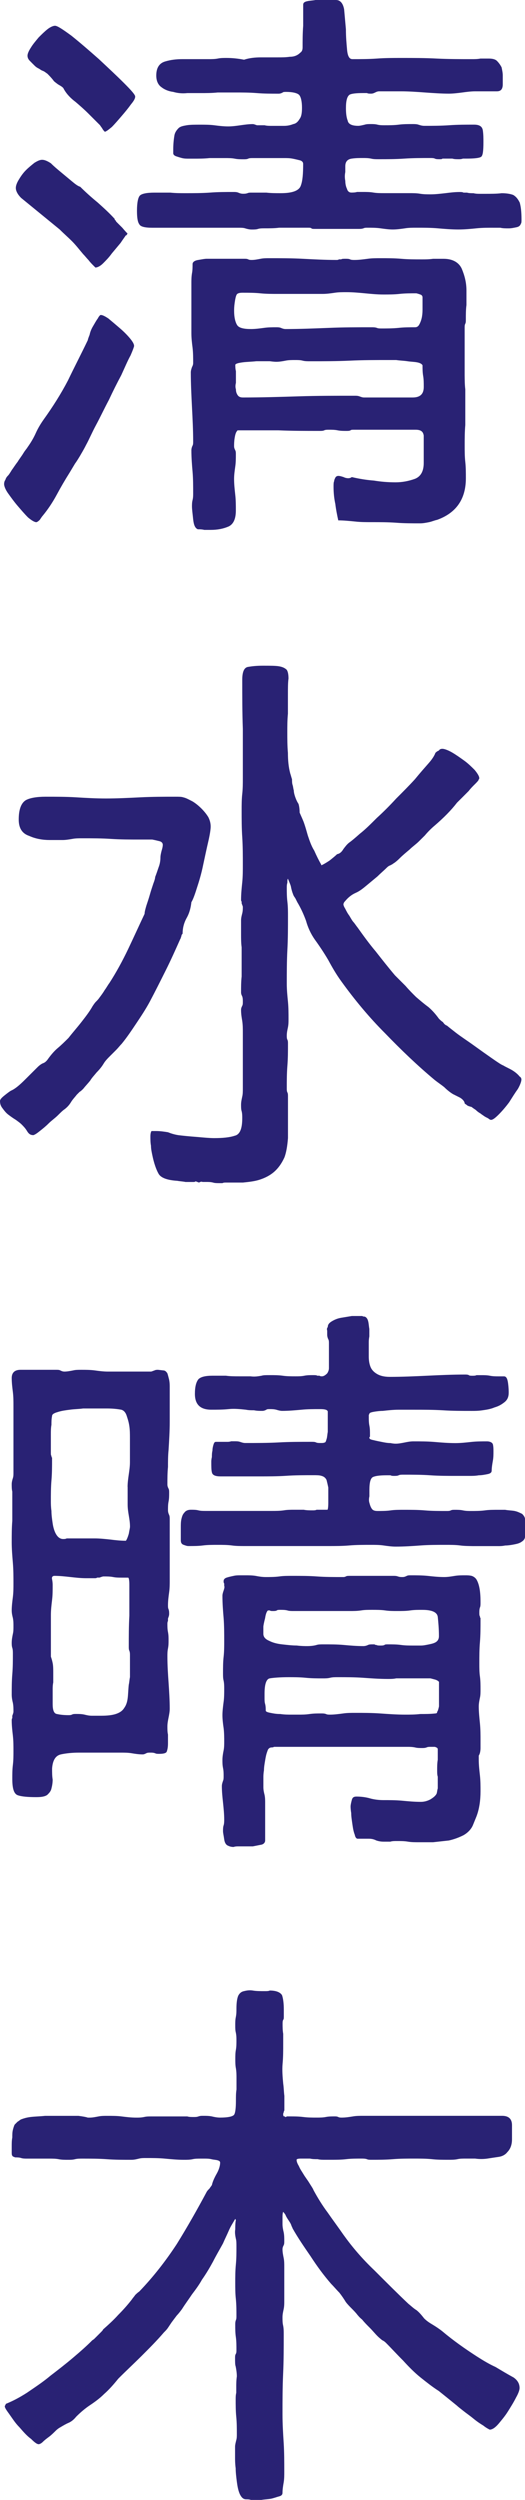 <?xml version="1.0" encoding="utf-8"?>
<!-- Generator: Adobe Illustrator 25.2.1, SVG Export Plug-In . SVG Version: 6.00 Build 0)  -->
<svg version="1.1" id="レイヤー_1" xmlns="http://www.w3.org/2000/svg" xmlns:xlink="http://www.w3.org/1999/xlink" x="0px"
	 y="0px" width="17.164px" height="81.711px" viewBox="0 0 17.164 81.711" style="enable-background:new 0 0 17.164 81.711;"
	 xml:space="preserve">
<style type="text/css">
	.st0{fill:#292274;}
</style>
<g>
	<path class="st0" d="M0.918,16.915c-0.115-0.114-0.229-0.249-0.344-0.383c-0.115-0.134-0.21-0.268-0.306-0.401
		s-0.134-0.249-0.134-0.307s0.019-0.114,0.039-0.134c0.019-0.058,0.038-0.096,0.096-0.153c0.019-0.019,0.057-0.076,0.115-0.172
		c0.057-0.076,0.115-0.172,0.191-0.268c0.057-0.096,0.134-0.191,0.191-0.287c0.058-0.096,0.115-0.153,0.134-0.191
		c0.096-0.134,0.191-0.287,0.268-0.459c0.077-0.173,0.172-0.325,0.268-0.46c0.287-0.401,0.555-0.822,0.785-1.263
		c0.21-0.439,0.44-0.88,0.65-1.32c0-0.019,0.019-0.076,0.058-0.172c0.019-0.096,0.057-0.191,0.115-0.287
		c0.057-0.096,0.096-0.172,0.153-0.249c0.039-0.076,0.077-0.114,0.096-0.114c0.058,0,0.134,0.038,0.249,0.114
		c0.115,0.096,0.229,0.191,0.363,0.307c0.134,0.114,0.249,0.229,0.345,0.344c0.095,0.115,0.134,0.191,0.134,0.249
		c0,0.02-0.039,0.134-0.115,0.307c-0.096,0.172-0.191,0.401-0.306,0.65c-0.134,0.249-0.268,0.517-0.402,0.804
		c-0.153,0.287-0.287,0.574-0.421,0.822c-0.134,0.249-0.23,0.479-0.325,0.65c-0.096,0.191-0.172,0.307-0.191,0.345
		c-0.058,0.096-0.115,0.191-0.172,0.268c-0.058,0.096-0.115,0.191-0.172,0.287C2.124,15.69,1.99,15.92,1.856,16.169
		s-0.287,0.479-0.459,0.688c-0.02,0.02-0.058,0.077-0.096,0.134c-0.058,0.058-0.096,0.077-0.115,0.077
		C1.129,17.068,1.033,17.011,0.918,16.915z M3.942,7.941C3.846,8.056,3.75,8.171,3.655,8.285C3.559,8.419,3.463,8.515,3.368,8.61
		S3.176,8.745,3.119,8.745L3.062,8.688C3.004,8.63,2.947,8.572,2.889,8.496C2.832,8.438,2.774,8.362,2.717,8.305
		c-0.115-0.134-0.23-0.287-0.364-0.421S2.085,7.635,1.952,7.501C1.741,7.329,1.531,7.156,1.32,6.984S0.899,6.64,0.689,6.468
		C0.574,6.353,0.517,6.238,0.517,6.143c0-0.077,0.038-0.173,0.096-0.268c0.057-0.096,0.134-0.211,0.229-0.307
		s0.191-0.172,0.287-0.249c0.096-0.057,0.172-0.096,0.249-0.096c0.077,0,0.172,0.039,0.287,0.115C1.76,5.435,1.875,5.53,1.99,5.626
		c0.115,0.096,0.23,0.191,0.345,0.287s0.21,0.172,0.287,0.191c0.172,0.172,0.363,0.344,0.574,0.517
		C3.387,6.793,3.578,6.965,3.75,7.156c0,0.02,0,0.038,0.019,0.038c0.019,0.02,0.019,0.039,0.038,0.058
		c0.019,0.02,0.096,0.096,0.191,0.191c0.096,0.115,0.153,0.173,0.172,0.191L4.133,7.692H4.114C4.076,7.75,4.018,7.826,3.942,7.941z
		 M3.349,4.21C3.33,4.172,3.291,4.133,3.272,4.095L2.889,3.712C2.755,3.578,2.602,3.444,2.468,3.33
		C2.315,3.215,2.181,3.081,2.085,2.908C2.066,2.852,1.99,2.813,1.894,2.756C1.818,2.698,1.76,2.66,1.741,2.622
		C1.665,2.526,1.607,2.469,1.55,2.411C1.493,2.373,1.454,2.335,1.397,2.315c-0.058-0.02-0.096-0.058-0.134-0.076
		C1.225,2.22,1.187,2.201,1.129,2.144S1.033,2.048,0.976,1.99C0.918,1.933,0.899,1.875,0.899,1.818c0-0.058,0.038-0.153,0.115-0.269
		c0.057-0.096,0.153-0.21,0.249-0.325C1.358,1.129,1.454,1.033,1.55,0.957s0.191-0.115,0.249-0.115c0.076,0,0.249,0.115,0.536,0.325
		c0.287,0.23,0.574,0.479,0.899,0.766C3.54,2.22,3.808,2.469,4.057,2.718C4.305,2.966,4.42,3.1,4.42,3.157S4.382,3.291,4.286,3.406
		C4.19,3.54,4.095,3.655,3.98,3.789S3.75,4.057,3.655,4.152C3.54,4.248,3.463,4.306,3.425,4.306C3.406,4.286,3.368,4.248,3.349,4.21
		z M15.576,7.463c-0.191,0.019-0.383,0.038-0.593,0.038c-0.23,0-0.46-0.02-0.67-0.038c-0.229-0.02-0.459-0.02-0.689-0.02
		c-0.134,0-0.268,0-0.382,0.02c-0.135,0.019-0.269,0.038-0.402,0.038s-0.268-0.02-0.401-0.038c-0.135-0.02-0.287-0.02-0.421-0.02
		c-0.058,0-0.096,0-0.135,0.02c-0.057,0.019-0.096,0.019-0.152,0.019h-1.454c-0.039,0-0.077,0-0.096-0.019
		c-0.02-0.02-0.058-0.02-0.096-0.02H9.606c-0.173,0-0.325,0-0.479,0c-0.153,0.02-0.307,0.02-0.479,0.02c-0.076,0-0.153,0-0.21,0.019
		c-0.058,0.02-0.135,0.02-0.211,0.02s-0.153-0.02-0.211-0.038c-0.057-0.02-0.134-0.02-0.21-0.02H4.975
		c-0.249,0-0.383-0.038-0.421-0.114C4.497,7.252,4.478,7.1,4.478,6.889c0-0.268,0.038-0.44,0.096-0.497
		c0.057-0.058,0.21-0.096,0.478-0.096c0.172,0,0.345,0,0.517,0C5.74,6.314,5.894,6.314,6.065,6.314c0.268,0,0.536,0,0.804-0.019
		c0.249-0.02,0.517-0.02,0.766-0.02c0.057,0,0.096,0,0.153,0.02c0.039,0.019,0.096,0.038,0.153,0.038c0.057,0,0.096,0,0.153-0.02
		C8.132,6.296,8.17,6.296,8.228,6.296c0.172,0,0.325,0,0.479,0C8.86,6.314,9.012,6.314,9.185,6.314c0.363,0,0.593-0.076,0.65-0.249
		c0.058-0.152,0.076-0.382,0.076-0.708c0-0.057-0.038-0.095-0.096-0.114C9.74,5.224,9.664,5.205,9.568,5.186
		C9.472,5.167,9.376,5.167,9.299,5.167c-0.096,0-0.152,0-0.191,0H8.266c-0.058,0-0.114,0-0.153,0.019
		c-0.038,0.02-0.096,0.02-0.153,0.02c-0.096,0-0.191,0-0.287-0.02c-0.096-0.019-0.21-0.019-0.306-0.019c-0.172,0-0.344,0-0.517,0
		C6.678,5.186,6.487,5.186,6.314,5.186c-0.019,0-0.077,0-0.134,0c-0.076,0-0.153,0-0.229-0.019c-0.076-0.02-0.134-0.039-0.191-0.058
		C5.702,5.09,5.664,5.052,5.664,5.014V4.88c0-0.191,0.02-0.345,0.039-0.46C5.721,4.324,5.779,4.248,5.836,4.19
		c0.058-0.058,0.153-0.076,0.268-0.096c0.115-0.019,0.268-0.019,0.44-0.019c0.153,0,0.306,0,0.459,0.019
		c0.153,0.02,0.306,0.038,0.459,0.038c0.134,0,0.268-0.019,0.402-0.038c0.134-0.019,0.268-0.038,0.402-0.038
		c0.038,0,0.077,0.02,0.134,0.038c0.096,0,0.173,0,0.249,0c0.076,0.02,0.153,0.02,0.249,0.02c0.134,0,0.249,0,0.383,0
		c0.114,0,0.21-0.02,0.306-0.058C9.682,4.038,9.74,3.98,9.797,3.885c0.057-0.077,0.076-0.191,0.076-0.364
		c0-0.21-0.038-0.363-0.096-0.421C9.72,3.043,9.568,3.004,9.357,3.004c-0.058,0-0.096,0-0.115,0.02
		c-0.038,0.02-0.076,0.038-0.134,0.038c-0.248,0-0.479,0-0.708-0.019c-0.248-0.02-0.478-0.02-0.727-0.02c-0.191,0-0.383,0-0.555,0
		c-0.191,0.02-0.383,0.02-0.574,0.02c-0.115,0-0.249,0-0.421,0c-0.172,0.019-0.325,0-0.459-0.039
		C5.511,2.985,5.377,2.928,5.281,2.852C5.167,2.774,5.109,2.641,5.109,2.469c0-0.249,0.096-0.402,0.287-0.459
		c0.191-0.058,0.383-0.077,0.555-0.077h0.861c0.096,0,0.21,0,0.306-0.019c0.096-0.02,0.191-0.02,0.287-0.02
		c0.191,0,0.383,0.02,0.574,0.058c0.173-0.058,0.364-0.077,0.556-0.077c0.19,0,0.382,0,0.555,0c0.134,0,0.248,0,0.383-0.019
		c0.134,0,0.248-0.038,0.344-0.134C9.874,1.684,9.893,1.627,9.893,1.55c0-0.229,0-0.459,0.019-0.708c0-0.229,0-0.459,0-0.688
		c0-0.058,0.038-0.096,0.134-0.115C10.123,0.02,10.218,0.02,10.314,0c0.096,0,0.191,0,0.287,0s0.134,0,0.152,0h0.23
		c0.134,0,0.229,0.096,0.268,0.307c0.019,0.21,0.038,0.421,0.058,0.65c0,0.249,0.019,0.459,0.038,0.67
		c0.019,0.21,0.076,0.306,0.172,0.306c0.268,0,0.536,0,0.804-0.019c0.268-0.02,0.536-0.02,0.804-0.02c0.383,0,0.766,0,1.148,0.02
		c0.383,0.019,0.765,0.019,1.147,0.019c0.096,0,0.191,0,0.287-0.019c0.077,0,0.173,0,0.268,0c0.115,0,0.211,0.019,0.269,0.076
		s0.114,0.134,0.153,0.211c0.019,0.095,0.038,0.172,0.038,0.268s0,0.191,0,0.287c0,0.152-0.058,0.229-0.191,0.229h-0.708
		c-0.134,0-0.287,0.019-0.421,0.038c-0.153,0.02-0.307,0.038-0.44,0.038c-0.249,0-0.517-0.019-0.784-0.038
		c-0.269-0.02-0.536-0.038-0.785-0.038h-0.708c-0.057,0-0.096,0.019-0.134,0.038s-0.076,0.038-0.134,0.038s-0.096,0-0.134-0.019
		c-0.058,0-0.096,0-0.134,0c-0.229,0-0.383,0.019-0.44,0.057c-0.076,0.058-0.114,0.191-0.114,0.44c0,0.172,0.019,0.307,0.057,0.402
		c0.02,0.114,0.135,0.172,0.345,0.172c0.058,0,0.134-0.02,0.211-0.038c0.057-0.02,0.134-0.02,0.191-0.02c0.076,0,0.152,0,0.229,0.02
		c0.076,0.019,0.152,0.019,0.229,0.019c0.153,0,0.306,0,0.459-0.019c0.153-0.02,0.307-0.02,0.459-0.02c0.058,0,0.134,0,0.191,0.02
		c0.058,0.019,0.115,0.038,0.191,0.038c0.268,0,0.536,0,0.823-0.02c0.268-0.019,0.535-0.019,0.804-0.019
		c0.172,0,0.268,0.057,0.287,0.191c0.019,0.134,0.019,0.248,0.019,0.383c0,0.286-0.019,0.439-0.076,0.478
		c-0.058,0.039-0.211,0.058-0.479,0.058c-0.038,0-0.076,0-0.115,0c-0.057,0.02-0.096,0.02-0.134,0.02c-0.076,0-0.153,0-0.21-0.02
		c-0.077,0-0.153,0-0.229,0h-0.096c-0.02,0.02-0.039,0.02-0.096,0.02c-0.058,0-0.115,0-0.153-0.02
		c-0.038-0.019-0.096-0.019-0.153-0.019c-0.287,0-0.555,0-0.842,0.019c-0.287,0.02-0.555,0.02-0.842,0.02
		c-0.096,0-0.172,0-0.249-0.02c-0.096-0.019-0.172-0.019-0.268-0.019c-0.115,0-0.229,0-0.363,0.019
		c-0.135,0.02-0.211,0.096-0.211,0.249c0,0.038,0,0.096,0,0.191c-0.02,0.096-0.02,0.191,0,0.287c0,0.096,0.02,0.191,0.058,0.268
		c0.019,0.076,0.076,0.115,0.134,0.115s0.134,0,0.191-0.02c0.058,0,0.114,0,0.172,0c0.134,0,0.249,0,0.364,0.02
		c0.114,0.019,0.229,0.019,0.363,0.019h0.804c0.134,0,0.248,0,0.363,0.02c0.115,0.019,0.229,0.019,0.345,0.019
		c0.152,0,0.306-0.019,0.479-0.038c0.152-0.019,0.306-0.038,0.459-0.038c0.058,0,0.096,0,0.134,0.02c0.02,0,0.058,0,0.115,0
		c0.057,0.019,0.134,0.019,0.21,0.019c0.076,0.02,0.153,0.02,0.229,0.02c0.058,0,0.115,0,0.134,0c0.211,0,0.402,0,0.556-0.02
		c0.152,0,0.286,0.02,0.382,0.058c0.096,0.058,0.153,0.134,0.211,0.249c0.038,0.134,0.058,0.306,0.058,0.555
		c0,0.058,0,0.114-0.02,0.134c-0.019,0.058-0.058,0.096-0.134,0.115c-0.096,0.019-0.172,0.038-0.268,0.038s-0.191,0-0.269-0.02
		c-0.096,0-0.152,0-0.191,0C15.958,7.443,15.767,7.443,15.576,7.463z M15.212,12.725c0,0.172,0,0.325,0,0.498
		c0,0.21,0,0.439,0,0.669c-0.02,0.229-0.02,0.46-0.02,0.67c0,0.172,0,0.363,0.02,0.536c0.019,0.172,0.019,0.363,0.019,0.535
		c0,0.67-0.306,1.129-0.938,1.358c-0.096,0.02-0.172,0.058-0.268,0.077c-0.096,0.019-0.191,0.038-0.287,0.038
		c-0.268,0-0.536,0-0.784-0.02c-0.269-0.019-0.536-0.019-0.804-0.019c-0.173,0-0.364,0-0.536-0.02
		c-0.191-0.019-0.383-0.038-0.555-0.038c-0.038-0.172-0.076-0.363-0.096-0.536c-0.038-0.172-0.058-0.363-0.058-0.555
		c0-0.096,0-0.153,0.02-0.191c0-0.038,0.019-0.076,0.038-0.114s0.058-0.058,0.096-0.058c0.058,0,0.114,0.02,0.172,0.038
		c0.038,0.02,0.096,0.038,0.153,0.038s0.096-0.019,0.115-0.038c0.248,0.058,0.478,0.096,0.727,0.115
		c0.229,0.038,0.459,0.057,0.708,0.057c0.211,0,0.421-0.038,0.632-0.114c0.191-0.076,0.287-0.249,0.287-0.517V14.6
		c0-0.114,0-0.229,0-0.363c-0.02-0.134-0.096-0.191-0.269-0.191h-2.009c-0.058,0-0.096,0-0.115,0.02
		c-0.038,0.019-0.076,0.019-0.134,0.019c-0.096,0-0.191,0-0.287-0.019c-0.096-0.02-0.191-0.02-0.287-0.02
		c-0.057,0-0.114,0-0.152,0.02c-0.039,0.019-0.096,0.019-0.153,0.019c-0.44,0-0.899,0-1.34-0.019c-0.439,0-0.899,0-1.339,0
		c-0.057,0.057-0.077,0.134-0.096,0.248c-0.019,0.115-0.019,0.211-0.019,0.269c0,0.057,0.019,0.096,0.038,0.134
		c0.02,0.038,0.02,0.076,0.02,0.134c0,0.134,0,0.268-0.02,0.401c-0.019,0.135-0.038,0.269-0.038,0.402
		c0,0.172,0.019,0.345,0.038,0.517c0.02,0.172,0.02,0.345,0.02,0.517c0,0.268-0.077,0.44-0.23,0.517
		c-0.172,0.076-0.363,0.115-0.593,0.115c-0.057,0-0.134,0-0.21,0c-0.076-0.02-0.153-0.02-0.21-0.02
		c-0.096-0.038-0.134-0.153-0.153-0.325c-0.019-0.191-0.039-0.325-0.039-0.421c0-0.058,0-0.134,0.02-0.211
		c0.019-0.076,0.019-0.152,0.019-0.21c0-0.249,0-0.479-0.019-0.708c-0.02-0.229-0.039-0.459-0.039-0.708
		c0-0.058,0.019-0.115,0.039-0.153c0.019-0.038,0.019-0.076,0.019-0.134c0-0.363-0.019-0.746-0.039-1.129
		c-0.019-0.383-0.038-0.766-0.038-1.129c0-0.058,0.019-0.115,0.038-0.172c0.02-0.039,0.039-0.077,0.039-0.135
		c0-0.172,0-0.325-0.019-0.497c-0.02-0.153-0.039-0.307-0.039-0.479V9.262c0-0.096,0-0.211,0.019-0.325
		c0.02-0.096,0.02-0.211,0.02-0.307c0-0.058,0.057-0.115,0.191-0.134c0.115-0.02,0.21-0.038,0.268-0.038h1.244
		c0.039,0,0.077,0,0.115,0.019c0.039,0.02,0.077,0.02,0.115,0.02c0.096,0,0.191-0.02,0.287-0.038c0.096-0.02,0.191-0.02,0.287-0.02
		c0.363,0,0.746,0,1.109,0.02c0.364,0.019,0.728,0.038,1.091,0.038c0.02,0,0.058,0,0.076-0.02c0.02,0,0.058,0,0.077,0
		c0.019-0.019,0.076-0.019,0.134-0.019s0.115,0,0.153,0.019c0.038,0.02,0.096,0.02,0.153,0.02c0.134,0,0.286-0.02,0.421-0.038
		c0.134-0.02,0.286-0.02,0.421-0.02c0.229,0,0.459,0,0.688,0.02c0.211,0.019,0.44,0.019,0.67,0.019c0.114,0,0.229,0,0.363-0.019
		c0.115,0,0.229,0,0.345,0c0.287,0,0.497,0.114,0.593,0.325c0.096,0.229,0.153,0.459,0.153,0.708c0,0.172,0,0.325,0,0.479
		c-0.02,0.152-0.02,0.306-0.02,0.478c0,0.058,0,0.096-0.019,0.135c-0.02,0.038-0.02,0.076-0.02,0.134v1.55
		C15.193,12.419,15.193,12.571,15.212,12.725z M13.739,9.625c-0.058-0.02-0.115-0.038-0.134-0.038c-0.172,0-0.363,0-0.536,0.019
		c-0.172,0.02-0.363,0.02-0.535,0.02c-0.211,0-0.402-0.02-0.594-0.038c-0.21-0.02-0.401-0.038-0.612-0.038
		c-0.134,0-0.268,0-0.383,0.019c-0.134,0.02-0.268,0.038-0.401,0.038H9.089c-0.191,0-0.383,0-0.574-0.019
		c-0.191-0.02-0.383-0.02-0.593-0.02c-0.096,0-0.172,0.02-0.191,0.076C7.711,9.683,7.692,9.759,7.673,9.893
		s-0.019,0.211-0.019,0.269c0,0.21,0.038,0.363,0.096,0.459c0.057,0.096,0.21,0.134,0.459,0.134c0.135,0,0.287-0.02,0.421-0.038
		c0.135-0.02,0.269-0.02,0.402-0.02c0.058,0,0.096,0,0.153,0.02c0.038,0.019,0.096,0.038,0.152,0.038
		c0.479,0,0.938-0.02,1.416-0.038c0.46-0.02,0.919-0.02,1.397-0.02c0.058,0,0.114,0,0.172,0.02c0.038,0.019,0.096,0.019,0.153,0.019
		c0.172,0,0.363,0,0.555-0.019c0.172-0.02,0.363-0.02,0.536-0.02c0.057,0,0.096-0.019,0.134-0.076
		c0.076-0.134,0.114-0.287,0.114-0.498V9.721C13.815,9.683,13.796,9.644,13.739,9.625z M13.643,11.845
		c-0.096-0.02-0.21-0.02-0.325-0.038c-0.134-0.02-0.249-0.02-0.363-0.039c-0.115,0-0.191,0-0.229,0c-0.44,0-0.861,0-1.282,0.02
		c-0.44,0.02-0.861,0.02-1.302,0.02c-0.096,0-0.172,0-0.248-0.02c-0.077-0.02-0.153-0.02-0.249-0.02s-0.211,0-0.307,0.02
		s-0.21,0.038-0.306,0.038c0,0-0.076,0-0.211-0.019c-0.134,0-0.286,0-0.439,0c-0.173,0.019-0.326,0.019-0.459,0.038
		c-0.134,0.019-0.21,0.038-0.23,0.076c0,0.058,0,0.134,0.02,0.211c0,0.076,0,0.152,0,0.21s0,0.115,0,0.173
		c-0.02,0.076-0.02,0.152,0,0.21c0,0.076,0.019,0.134,0.057,0.191s0.096,0.076,0.172,0.076c0.612,0,1.225-0.019,1.837-0.038
		c0.594-0.019,1.206-0.019,1.818-0.019c0.057,0,0.095,0,0.152,0.019c0.058,0.02,0.096,0.038,0.153,0.038h1.588
		c0.249,0,0.364-0.114,0.364-0.344c0-0.134,0-0.249-0.02-0.364c-0.02-0.114-0.02-0.229-0.02-0.344
		C13.796,11.902,13.739,11.863,13.643,11.845z"/>
	<path class="st0" d="M6.104,30.002c-0.096,0.173-0.134,0.345-0.134,0.517c-0.019,0.02-0.038,0.038-0.038,0.077
		c-0.019,0.038-0.019,0.076-0.038,0.096c-0.153,0.344-0.306,0.688-0.479,1.033c-0.172,0.344-0.344,0.688-0.517,1.014
		c-0.134,0.249-0.287,0.479-0.44,0.708c-0.153,0.229-0.306,0.459-0.479,0.67c-0.058,0.058-0.115,0.134-0.172,0.191
		c-0.057,0.058-0.134,0.134-0.191,0.191c-0.096,0.096-0.172,0.172-0.229,0.268c-0.057,0.096-0.134,0.191-0.229,0.287
		c-0.077,0.096-0.153,0.172-0.21,0.268c-0.077,0.096-0.153,0.173-0.229,0.269c-0.039,0.038-0.077,0.076-0.115,0.096
		c-0.038,0.038-0.076,0.076-0.096,0.096c-0.057,0.076-0.134,0.152-0.191,0.248c-0.058,0.096-0.134,0.173-0.21,0.229
		c-0.058,0.039-0.115,0.096-0.211,0.191c-0.095,0.096-0.21,0.173-0.306,0.269c-0.096,0.096-0.191,0.172-0.287,0.248
		c-0.096,0.077-0.153,0.115-0.21,0.135c-0.096,0-0.153-0.039-0.21-0.135c-0.058-0.096-0.115-0.152-0.172-0.21
		c-0.058-0.058-0.115-0.096-0.191-0.153c-0.096-0.058-0.172-0.114-0.249-0.172c-0.077-0.058-0.134-0.134-0.191-0.211
		C0.019,36.145,0,36.067,0,35.991c0-0.058,0.057-0.114,0.153-0.191c0.096-0.076,0.172-0.134,0.211-0.153
		c0.134-0.057,0.287-0.191,0.459-0.363s0.306-0.306,0.402-0.401c0.057-0.058,0.134-0.115,0.191-0.134
		c0.057-0.02,0.115-0.077,0.153-0.135c0.096-0.134,0.21-0.268,0.325-0.363c0.115-0.096,0.23-0.21,0.345-0.325
		c0.134-0.172,0.287-0.345,0.421-0.517s0.268-0.345,0.364-0.517c0.038-0.058,0.076-0.115,0.115-0.153
		c0.038-0.038,0.076-0.076,0.115-0.134c0.057-0.076,0.115-0.153,0.172-0.249c0.057-0.076,0.095-0.152,0.153-0.229
		c0.21-0.325,0.421-0.708,0.612-1.109c0.191-0.402,0.364-0.785,0.536-1.148c0-0.058,0.019-0.134,0.058-0.268
		c0.038-0.115,0.077-0.229,0.115-0.363c0.038-0.135,0.077-0.249,0.115-0.364c0.038-0.096,0.058-0.172,0.058-0.21
		c0.038-0.096,0.076-0.211,0.115-0.325c0.038-0.096,0.057-0.211,0.057-0.307c0-0.076,0.02-0.153,0.039-0.229
		c0.019-0.058,0.038-0.134,0.038-0.191s-0.038-0.096-0.096-0.115c-0.077-0.019-0.153-0.038-0.249-0.057c-0.096,0-0.172,0-0.249,0
		c-0.096,0-0.153,0-0.172,0c-0.306,0-0.612,0-0.918-0.02C3.33,27.4,3.023,27.4,2.698,27.4c-0.115,0-0.229,0-0.325,0.019
		c-0.115,0.02-0.229,0.038-0.325,0.038H1.626c-0.229,0-0.459-0.038-0.67-0.134c-0.229-0.076-0.344-0.249-0.344-0.535
		c0-0.326,0.077-0.536,0.229-0.632c0.134-0.076,0.364-0.115,0.651-0.115c0.325,0,0.669,0,0.995,0.02
		c0.326,0.02,0.651,0.038,0.976,0.038c0.363,0,0.746-0.019,1.129-0.038s0.765-0.02,1.129-0.02c0.134,0,0.21,0,0.268,0.02
		c0.096,0.02,0.191,0.076,0.306,0.134c0.096,0.058,0.191,0.134,0.287,0.229c0.096,0.096,0.172,0.191,0.23,0.287
		c0.057,0.115,0.076,0.211,0.076,0.307c0,0.076-0.019,0.229-0.076,0.478c-0.058,0.249-0.115,0.518-0.172,0.785
		c-0.058,0.287-0.134,0.535-0.21,0.766c-0.077,0.248-0.134,0.382-0.172,0.439C6.238,29.658,6.2,29.83,6.104,30.002z M9.395,28.854
		c-0.019,0.057-0.019,0.114-0.019,0.152c0,0.153,0,0.307,0.019,0.46c0.02,0.172,0.02,0.325,0.02,0.478c0,0.364,0,0.747-0.02,1.11
		c-0.019,0.363-0.019,0.746-0.019,1.109c0,0.191,0.019,0.383,0.038,0.574c0.019,0.191,0.019,0.383,0.019,0.574
		c0,0.096,0,0.172-0.019,0.268c-0.02,0.096-0.038,0.173-0.038,0.269c0,0.057,0,0.096,0.019,0.134c0.02,0.038,0.02,0.076,0.02,0.134
		c0,0.249,0,0.479-0.02,0.727c-0.019,0.249-0.019,0.479-0.019,0.728c0,0.058,0,0.096,0.019,0.134c0.02,0.038,0.02,0.077,0.02,0.134
		v0.708c0,0.173,0,0.402,0,0.651c-0.02,0.268-0.058,0.478-0.115,0.631c-0.096,0.211-0.21,0.363-0.344,0.479
		c-0.135,0.115-0.287,0.191-0.46,0.249c-0.172,0.057-0.363,0.076-0.555,0.096c-0.191,0-0.383,0-0.574,0
		c-0.019,0-0.057,0-0.096,0.019c-0.038,0-0.077,0-0.096,0c-0.076,0-0.153,0-0.21-0.019c-0.077-0.02-0.153-0.02-0.229-0.02
		c-0.038,0-0.077,0-0.115,0c-0.039-0.02-0.077,0-0.115,0.02c-0.058-0.02-0.096-0.039-0.115-0.039c-0.02,0.02-0.039,0.02-0.077,0.02
		c-0.096,0-0.172,0-0.249,0c-0.096-0.02-0.172-0.02-0.268-0.038c-0.325-0.02-0.536-0.096-0.612-0.229s-0.153-0.345-0.21-0.632
		c-0.02-0.096-0.039-0.191-0.039-0.287c-0.019-0.096-0.019-0.21-0.019-0.306s0.019-0.153,0.038-0.173c0.02,0,0.077,0,0.153,0
		c0.134,0,0.268,0.02,0.383,0.039c0.096,0.038,0.21,0.076,0.344,0.096c0.153,0.019,0.344,0.038,0.593,0.057
		c0.229,0.02,0.421,0.039,0.574,0.039c0.268,0,0.497-0.02,0.669-0.077c0.172-0.038,0.249-0.229,0.249-0.574
		c0-0.076,0-0.152-0.02-0.229c-0.019-0.058-0.019-0.134-0.019-0.21c0-0.096,0.019-0.173,0.039-0.269
		c0.019-0.076,0.019-0.172,0.019-0.268v-1.817c0-0.135,0-0.249-0.019-0.383c-0.02-0.115-0.039-0.229-0.039-0.364
		c0-0.057,0.019-0.095,0.039-0.134c0.019-0.038,0.019-0.076,0.019-0.134s0-0.114-0.019-0.172c-0.02-0.038-0.039-0.077-0.039-0.134
		c0-0.173,0-0.345,0.019-0.517c0-0.153,0-0.325,0-0.498c0-0.153,0-0.306,0-0.459c-0.019-0.134-0.019-0.287-0.019-0.44v-0.439
		c0-0.077,0.019-0.153,0.039-0.229c0.019-0.077,0.019-0.153,0.019-0.211c0-0.02-0.019-0.058-0.039-0.115c0-0.019,0-0.038,0-0.057
		c-0.019-0.02-0.019-0.039-0.019-0.058c0-0.191,0.019-0.383,0.039-0.574c0.019-0.191,0.019-0.383,0.019-0.574
		c0-0.287,0-0.593-0.019-0.899c-0.02-0.287-0.02-0.593-0.02-0.88c0-0.172,0-0.363,0.02-0.536c0.019-0.172,0.019-0.344,0.019-0.517
		c0-0.535,0-1.071,0-1.607c-0.019-0.535-0.019-1.071-0.019-1.606c0-0.249,0.057-0.402,0.191-0.421
		c0.115-0.02,0.269-0.039,0.479-0.039c0.249,0,0.421,0,0.536,0.02c0.114,0.02,0.191,0.058,0.249,0.115
		c0.038,0.057,0.057,0.152,0.057,0.286c-0.019,0.135-0.019,0.307-0.019,0.536c0,0.211,0,0.402,0,0.612
		c-0.02,0.211-0.02,0.402-0.02,0.612c0,0.211,0,0.44,0.02,0.67c0,0.229,0.019,0.459,0.076,0.67c0.02,0.057,0.038,0.134,0.058,0.191
		c0,0.057,0,0.134,0.02,0.19c0.019,0.058,0.019,0.115,0.038,0.173c0,0.058,0.019,0.134,0.038,0.191
		c0.038,0.114,0.076,0.191,0.115,0.248c0.019,0.058,0.038,0.153,0.038,0.287c0.057,0.135,0.114,0.249,0.152,0.364
		c0.039,0.114,0.077,0.248,0.115,0.383c0.058,0.172,0.115,0.344,0.211,0.497c0.076,0.172,0.152,0.325,0.229,0.459v0.02
		c0.057-0.02,0.152-0.077,0.268-0.153c0.096-0.076,0.191-0.153,0.249-0.21c0.096-0.02,0.152-0.077,0.21-0.173
		c0.058-0.076,0.115-0.153,0.191-0.21c0.058-0.039,0.173-0.134,0.345-0.287c0.172-0.134,0.345-0.307,0.555-0.517
		c0.211-0.191,0.421-0.402,0.632-0.632c0.21-0.21,0.421-0.421,0.612-0.631c0.172-0.211,0.325-0.383,0.459-0.536
		s0.191-0.268,0.21-0.325c0.02-0.02,0.058-0.058,0.115-0.077c0.02-0.038,0.058-0.057,0.115-0.057c0.057,0,0.172,0.038,0.306,0.114
		c0.134,0.077,0.268,0.173,0.402,0.269c0.134,0.096,0.248,0.21,0.344,0.306c0.096,0.115,0.153,0.211,0.153,0.268
		c0,0.02,0,0.02,0,0.02c-0.02,0.02-0.02,0.02-0.02,0.038c-0.019,0.038-0.076,0.096-0.134,0.153s-0.134,0.134-0.191,0.21
		c-0.076,0.077-0.152,0.153-0.21,0.211c-0.077,0.076-0.134,0.134-0.173,0.172c-0.191,0.249-0.439,0.498-0.727,0.746
		c-0.115,0.096-0.229,0.211-0.325,0.326c-0.038,0.038-0.096,0.096-0.191,0.19c-0.096,0.096-0.211,0.173-0.307,0.269
		c-0.114,0.096-0.229,0.191-0.325,0.287s-0.172,0.152-0.21,0.172c-0.02,0.02-0.058,0.038-0.096,0.058
		c-0.058,0.019-0.096,0.058-0.115,0.076c-0.096,0.096-0.21,0.191-0.306,0.287c-0.115,0.096-0.229,0.191-0.345,0.287
		s-0.229,0.191-0.363,0.249s-0.249,0.152-0.345,0.268c-0.038,0.038-0.058,0.076-0.058,0.115c0,0.019,0.02,0.076,0.058,0.134
		c0.038,0.076,0.076,0.153,0.134,0.229c0.058,0.096,0.096,0.172,0.153,0.229c0.058,0.076,0.096,0.134,0.114,0.153
		c0.191,0.268,0.383,0.535,0.594,0.784c0.21,0.268,0.421,0.536,0.631,0.784c0.115,0.115,0.23,0.23,0.345,0.345
		c0.115,0.134,0.229,0.249,0.345,0.363c0.134,0.115,0.268,0.23,0.401,0.326c0.134,0.114,0.249,0.248,0.345,0.382
		c0.038,0.039,0.076,0.077,0.134,0.115c0.038,0.058,0.077,0.096,0.134,0.115c0.02,0.019,0.115,0.095,0.287,0.229
		c0.173,0.134,0.383,0.268,0.594,0.421c0.21,0.152,0.401,0.287,0.593,0.421s0.307,0.21,0.363,0.229
		c0.096,0.058,0.191,0.096,0.287,0.153c0.096,0.057,0.191,0.134,0.249,0.21c0.038,0.02,0.058,0.058,0.058,0.096
		c0,0.058-0.038,0.172-0.115,0.307c-0.096,0.134-0.191,0.287-0.287,0.439c-0.114,0.153-0.229,0.287-0.344,0.402
		c-0.115,0.114-0.191,0.172-0.249,0.172c-0.02,0-0.058-0.019-0.077-0.038c-0.019-0.02-0.076-0.038-0.134-0.076
		c-0.057-0.039-0.114-0.077-0.134-0.096c-0.038-0.02-0.096-0.058-0.153-0.115c-0.057-0.038-0.114-0.076-0.134-0.096
		c-0.076-0.02-0.134-0.038-0.152-0.058c-0.02-0.019-0.058-0.038-0.077-0.058c0-0.057-0.058-0.134-0.153-0.19
		c-0.114-0.058-0.191-0.096-0.229-0.115c-0.096-0.058-0.191-0.134-0.287-0.229c-0.096-0.077-0.21-0.153-0.306-0.229
		c-0.574-0.479-1.11-0.995-1.627-1.531c-0.517-0.517-0.994-1.091-1.435-1.703c-0.153-0.21-0.287-0.439-0.421-0.688
		c-0.134-0.229-0.287-0.459-0.44-0.67c-0.134-0.191-0.229-0.401-0.287-0.612c-0.076-0.21-0.172-0.421-0.287-0.612
		c-0.019-0.038-0.038-0.076-0.057-0.114c-0.02-0.039-0.058-0.077-0.077-0.134c-0.038-0.096-0.058-0.173-0.076-0.269
		c-0.02-0.076-0.058-0.153-0.096-0.249C9.395,28.739,9.395,28.797,9.395,28.854z"/>
	<path class="st0" d="M5.453,57.249c-0.019,0.058-0.115,0.077-0.249,0.077c-0.058,0-0.096,0-0.134-0.02
		c-0.058-0.02-0.096-0.02-0.153-0.02c-0.057,0-0.096,0-0.134,0.02c-0.039,0.02-0.077,0.038-0.115,0.038
		c-0.134,0-0.249-0.019-0.364-0.038s-0.229-0.02-0.363-0.02H2.583c-0.21,0-0.421,0.02-0.593,0.058
		c-0.172,0.038-0.268,0.191-0.287,0.46c0,0.134,0,0.248,0.019,0.363c0,0.114-0.019,0.21-0.039,0.287
		c-0.019,0.096-0.076,0.152-0.134,0.21c-0.077,0.058-0.191,0.077-0.363,0.077c-0.287,0-0.479-0.02-0.593-0.058
		c-0.134-0.038-0.191-0.211-0.191-0.536c0-0.153,0-0.306,0.019-0.459S0.44,57.383,0.44,57.23c0-0.173,0-0.325-0.019-0.498
		c-0.019-0.172-0.038-0.325-0.038-0.497c0-0.02,0-0.058,0.019-0.077c0-0.019,0-0.057,0-0.076c0.019-0.058,0.038-0.096,0.038-0.134
		c0-0.096,0-0.191-0.019-0.287c-0.019-0.076-0.038-0.172-0.038-0.268c0-0.211,0-0.44,0.019-0.67s0.019-0.459,0.019-0.67
		c0-0.058,0-0.134-0.019-0.191s-0.019-0.114-0.019-0.172c0-0.096,0.019-0.191,0.038-0.287C0.44,53.327,0.44,53.25,0.44,53.154
		s0-0.172-0.019-0.268c-0.019-0.076-0.038-0.153-0.038-0.249c0-0.134,0.019-0.287,0.038-0.439c0.019-0.153,0.019-0.307,0.019-0.44
		c0-0.211,0-0.44-0.019-0.67s-0.038-0.459-0.038-0.67c0-0.248,0-0.479,0.019-0.708c0-0.229,0-0.459,0-0.688c0-0.096,0-0.172,0-0.268
		c-0.019-0.077-0.019-0.153-0.019-0.249c0-0.058,0.019-0.134,0.038-0.191s0.019-0.115,0.019-0.172V45.96
		c0-0.153,0-0.307-0.019-0.459c-0.019-0.153-0.038-0.307-0.038-0.46c0-0.172,0.096-0.268,0.287-0.268h1.167
		c0.057,0,0.096,0,0.134,0.02c0.039,0.019,0.077,0.038,0.134,0.038c0.096,0,0.191-0.02,0.287-0.038
		c0.077-0.02,0.172-0.02,0.268-0.02c0.134,0,0.287,0,0.44,0.02c0.134,0.019,0.287,0.038,0.421,0.038h1.416
		c0.019,0,0.058-0.02,0.115-0.038c0.039-0.02,0.077-0.02,0.115-0.02l0.172,0.02c0.058,0,0.096,0.038,0.134,0.096
		c0.019,0.058,0.038,0.134,0.057,0.21c0.019,0.096,0.019,0.173,0.019,0.249c0,0.096,0,0.153,0,0.191c0,0.306,0,0.612,0,0.918
		c0,0.326-0.019,0.632-0.038,0.938c-0.019,0.19-0.019,0.382-0.019,0.555c-0.019,0.191-0.019,0.383-0.019,0.574
		c0,0.057,0.019,0.096,0.038,0.134s0.019,0.076,0.019,0.134c0,0.096,0,0.191-0.019,0.287s-0.019,0.191-0.019,0.287
		c0,0.057,0.019,0.114,0.038,0.152c0.019,0.039,0.019,0.096,0.019,0.153v1.971c0,0.134,0,0.269-0.019,0.402
		s-0.038,0.287-0.038,0.421c0,0.058,0,0.096,0.019,0.134c0.019,0.058,0.019,0.096,0.019,0.153s-0.019,0.096-0.038,0.153
		c0,0.019,0,0.057,0,0.076c-0.019,0.038-0.019,0.076-0.019,0.096c0,0.096,0,0.172,0.019,0.268s0.019,0.173,0.019,0.268
		c0,0.096,0,0.173-0.019,0.269s-0.019,0.172-0.019,0.268c0,0.287,0.019,0.574,0.038,0.842c0.019,0.287,0.038,0.574,0.038,0.861
		c0,0.096-0.019,0.191-0.038,0.287s-0.038,0.191-0.038,0.287s0,0.191,0.019,0.268c0,0.096,0,0.191,0,0.287
		C5.492,57.115,5.473,57.192,5.453,57.249z M4.171,48.601c0-0.134,0.019-0.268,0.038-0.402c0.019-0.134,0.039-0.268,0.039-0.401
		v-0.479c0-0.058,0-0.172,0-0.306c0-0.135,0-0.269-0.02-0.402c-0.019-0.134-0.057-0.249-0.096-0.363
		c-0.038-0.096-0.095-0.153-0.172-0.172c-0.115-0.02-0.268-0.039-0.459-0.039c-0.21,0-0.383,0-0.517,0c-0.057,0-0.134,0-0.268,0
		c-0.134,0.02-0.287,0.02-0.421,0.039c-0.153,0.019-0.287,0.038-0.402,0.076c-0.134,0.038-0.191,0.076-0.191,0.134
		c-0.02,0.096-0.02,0.191-0.02,0.287c-0.019,0.096-0.019,0.211-0.019,0.306v0.594c0,0.058,0,0.096,0.019,0.114
		c0,0.02,0,0.039,0.02,0.058c0,0.02,0,0.038,0,0.058c0,0.229,0,0.459-0.02,0.688c-0.019,0.23-0.019,0.46-0.019,0.689
		c0,0.058,0,0.172,0.019,0.306c0,0.134,0.02,0.269,0.039,0.402s0.057,0.268,0.115,0.363c0.057,0.096,0.134,0.153,0.229,0.153
		c0.039,0,0.077,0,0.115-0.02c0.02,0,0.058,0,0.096,0H3.1c0.172,0,0.345,0.02,0.517,0.038c0.153,0.02,0.326,0.039,0.498,0.039
		c0.019-0.02,0.058-0.096,0.096-0.23c0.019-0.114,0.039-0.191,0.039-0.229c0-0.134-0.02-0.248-0.039-0.363s-0.038-0.229-0.038-0.363
		V48.601z M4.19,51.566c-0.019,0-0.096,0-0.21,0c-0.096,0-0.191,0-0.287-0.02c-0.096-0.019-0.21-0.019-0.306-0.019
		c-0.038,0-0.077,0.019-0.134,0.038c-0.019,0-0.058,0-0.077,0c-0.019,0.02-0.058,0.02-0.077,0.02H2.813
		c-0.172,0-0.345-0.02-0.517-0.039c-0.172-0.019-0.344-0.038-0.517-0.038c-0.057,0-0.096,0.038-0.076,0.115
		c0.019,0.096,0.019,0.152,0.019,0.191c0,0.172,0,0.325-0.019,0.479c-0.02,0.172-0.039,0.325-0.039,0.497v1.358
		c0.019,0.058,0.039,0.115,0.058,0.211s0.019,0.21,0.019,0.306c0,0.115,0,0.229,0,0.325c-0.019,0.096-0.019,0.173-0.019,0.229v0.479
		c0,0.191,0.038,0.307,0.134,0.325c0.096,0.02,0.21,0.038,0.383,0.038c0.038,0,0.077,0,0.115-0.019
		c0.038-0.02,0.077-0.02,0.134-0.02c0.096,0,0.172,0,0.268,0.02c0.077,0.019,0.153,0.038,0.249,0.038H3.31
		c0.21,0,0.364-0.02,0.479-0.058s0.21-0.096,0.268-0.191c0.057-0.076,0.096-0.172,0.115-0.306s0.019-0.287,0.038-0.459
		c0.019-0.077,0.019-0.153,0.039-0.249c0-0.076,0-0.153,0-0.229v-0.479c0-0.058,0-0.096-0.02-0.153
		c-0.019-0.038-0.019-0.076-0.019-0.134c0-0.325,0-0.67,0.019-1.014c0-0.345,0-0.689,0-1.015C4.229,51.643,4.209,51.566,4.19,51.566
		z M15.04,50.514c-0.152-0.019-0.306-0.019-0.459-0.019c-0.287,0-0.555,0-0.822,0.019c-0.269,0.02-0.536,0.038-0.823,0.038
		c-0.134,0-0.268-0.019-0.401-0.038c-0.135-0.019-0.269-0.019-0.402-0.019c-0.249,0-0.479,0-0.708,0.019
		c-0.229,0.02-0.459,0.02-0.708,0.02H8.017c-0.153,0-0.306,0-0.44-0.02c-0.153-0.019-0.306-0.019-0.459-0.019
		c-0.172,0-0.326,0-0.479,0.019c-0.153,0.02-0.306,0.02-0.479,0.02c-0.057,0-0.096-0.02-0.153-0.038
		c-0.058-0.02-0.096-0.058-0.096-0.153c0-0.076,0-0.134,0-0.172c0-0.058,0-0.153,0-0.249s0-0.172,0.019-0.268
		c0.019-0.077,0.038-0.153,0.096-0.211c0.038-0.058,0.115-0.096,0.21-0.096s0.172,0,0.249,0.02c0.076,0.019,0.153,0.019,0.249,0.019
		h2.143c0.134,0,0.269,0,0.402-0.019c0.114-0.02,0.229-0.02,0.363-0.02c0.096,0,0.191,0,0.287,0c0.096,0.02,0.191,0.02,0.287,0.02
		c0.058,0,0.096,0,0.134-0.02h0.134c0.115,0,0.191,0,0.211,0c0.019,0.02,0.038-0.058,0.038-0.229c0-0.058,0-0.134,0-0.229
		s0-0.173,0-0.268c-0.02-0.096-0.038-0.173-0.058-0.249c-0.038-0.077-0.096-0.115-0.172-0.134c-0.058-0.02-0.153-0.02-0.269-0.02
		c-0.287,0-0.593,0-0.88,0.02c-0.287,0.019-0.593,0.019-0.88,0.019H7.214c-0.172,0-0.268-0.038-0.287-0.134
		c-0.019-0.076-0.019-0.191-0.019-0.345c0-0.019,0-0.076,0.019-0.152c0-0.058,0-0.135,0.019-0.211c0-0.076,0.019-0.153,0.038-0.21
		c0.02-0.058,0.039-0.077,0.077-0.077h0.364c0.038,0,0.076,0,0.134-0.019c0.038,0,0.077,0,0.115,0c0.058,0,0.115,0,0.172,0.019
		c0.057,0.02,0.115,0.038,0.172,0.038c0.364,0,0.728,0,1.091-0.019c0.345-0.02,0.708-0.02,1.072-0.02c0.057,0,0.114,0,0.152,0.02
		c0.039,0.019,0.096,0.019,0.153,0.019s0.096,0,0.134-0.019c0.02,0,0.038-0.038,0.058-0.115c0.02-0.058,0.02-0.134,0.038-0.229
		c0-0.076,0-0.153,0-0.229s0-0.134,0-0.153c0-0.134,0-0.229,0-0.287c-0.019-0.057-0.096-0.076-0.249-0.076
		c-0.21,0-0.421,0-0.612,0.02c-0.21,0.019-0.421,0.038-0.631,0.038c-0.058,0-0.134-0.02-0.191-0.038
		c-0.076-0.02-0.153-0.02-0.211-0.02c-0.057,0-0.096,0-0.114,0.02c-0.038,0.019-0.077,0.038-0.134,0.038
		c-0.096,0-0.173,0-0.269-0.02c-0.096,0-0.172,0-0.268-0.019c-0.191-0.02-0.383-0.039-0.555-0.02c-0.191,0.02-0.382,0.02-0.574,0.02
		c-0.364,0-0.536-0.173-0.536-0.517c0-0.23,0.039-0.383,0.115-0.479c0.076-0.077,0.229-0.115,0.459-0.115c0.134,0,0.287,0,0.44,0
		c0.134,0.02,0.287,0.02,0.44,0.02c0.115,0,0.229,0,0.364,0c0.134,0.019,0.249,0,0.363-0.02c0.058-0.019,0.134-0.019,0.268-0.019
		c0.135,0,0.287,0,0.421,0.019c0.135,0.02,0.287,0.02,0.422,0.02c0.096,0,0.19,0,0.286-0.02c0.096-0.019,0.191-0.019,0.287-0.019
		c0.058,0,0.115,0,0.135,0.019c0.019,0,0.057,0,0.076,0c0.019,0.02,0.058,0.02,0.076,0.02c0.058,0,0.115-0.038,0.173-0.096
		c0.038-0.058,0.057-0.115,0.057-0.173v-0.804c0-0.057,0-0.096-0.019-0.134c-0.02-0.038-0.038-0.096-0.038-0.152
		c0-0.039,0-0.077,0-0.135c-0.02-0.057,0-0.096,0.019-0.114c0-0.077,0.038-0.134,0.134-0.191s0.191-0.096,0.307-0.115
		c0.114-0.019,0.229-0.038,0.345-0.057c0.114,0,0.21,0,0.268,0c0.019,0,0.058,0,0.076,0c0.02,0.019,0.058,0.019,0.077,0.019
		c0.057,0.02,0.096,0.077,0.114,0.153c0.02,0.076,0.02,0.153,0.038,0.249c0,0.096,0,0.172,0,0.248
		c-0.019,0.096-0.019,0.153-0.019,0.211c0,0.172,0,0.306,0,0.44c0,0.134,0.019,0.248,0.058,0.344
		c0.038,0.096,0.114,0.173,0.21,0.229c0.096,0.058,0.229,0.096,0.421,0.096c0.402,0,0.823-0.019,1.225-0.038
		c0.402-0.019,0.823-0.038,1.225-0.038c0.058,0,0.096,0,0.134,0.02c0.02,0.019,0.058,0.019,0.115,0.019s0.096,0,0.134-0.019h0.153
		c0.096,0,0.191,0,0.287,0.019c0.096,0.02,0.191,0.02,0.287,0.02h0.172c0.076,0,0.114,0.076,0.134,0.229s0.02,0.249,0.02,0.306
		c0,0.134-0.039,0.229-0.134,0.307c-0.096,0.076-0.191,0.134-0.326,0.172c-0.134,0.058-0.268,0.077-0.401,0.096
		c-0.134,0.02-0.249,0.02-0.345,0.02c-0.325,0-0.631,0-0.938-0.02c-0.325-0.019-0.631-0.019-0.957-0.019c-0.172,0-0.344,0-0.497,0
		c-0.172,0-0.345,0.019-0.517,0.038c-0.02,0-0.096,0-0.229,0.019c-0.134,0.02-0.211,0.039-0.211,0.077l-0.019,0.038v0.058
		c0,0.096,0,0.191,0.019,0.287c0.02,0.096,0.02,0.191,0.02,0.286v0.077c-0.02,0.019-0.02,0.019-0.02,0.038
		c0,0.038,0.039,0.058,0.135,0.076c0.076,0.02,0.172,0.039,0.268,0.058c0.096,0.02,0.191,0.038,0.287,0.038
		c0.096,0.02,0.152,0.02,0.172,0.02c0.096,0,0.191-0.02,0.287-0.038c0.096-0.02,0.191-0.038,0.287-0.038
		c0.229,0,0.459,0,0.688,0.019c0.229,0.02,0.46,0.038,0.689,0.038c0.172,0,0.344-0.019,0.517-0.038
		c0.172-0.019,0.344-0.019,0.517-0.019c0.096,0,0.172,0.038,0.191,0.096c0.019,0.076,0.019,0.152,0.019,0.229
		c0,0.096,0,0.21-0.019,0.306c-0.02,0.115-0.039,0.229-0.039,0.325c0,0.058-0.038,0.096-0.134,0.115
		c-0.096,0.019-0.191,0.038-0.287,0.038c-0.114,0.02-0.21,0.02-0.306,0.02s-0.153,0-0.172,0h-0.249c-0.287,0-0.574,0-0.861-0.02
		s-0.593-0.02-0.88-0.02c-0.058,0-0.115,0-0.153,0.02s-0.096,0.02-0.153,0.02c-0.038,0-0.076,0-0.114-0.02c-0.038,0-0.077,0-0.134,0
		c-0.211,0-0.364,0.02-0.44,0.058s-0.115,0.172-0.115,0.421c0,0.058,0,0.134,0,0.21c-0.019,0.077-0.019,0.153,0,0.211
		c0.02,0.076,0.039,0.134,0.077,0.191s0.096,0.076,0.191,0.076c0.134,0,0.287,0,0.421-0.019c0.134-0.02,0.287-0.02,0.421-0.02
		c0.249,0,0.479,0,0.708,0.02c0.229,0.019,0.459,0.019,0.708,0.019c0.058,0,0.096,0,0.134-0.019c0.038-0.02,0.076-0.02,0.134-0.02
		c0.096,0,0.172,0,0.268,0.02c0.096,0.019,0.173,0.019,0.269,0.019c0.134,0,0.287,0,0.439-0.019c0.134-0.02,0.287-0.02,0.44-0.02
		c0.058,0,0.134,0,0.229,0c0.096,0.02,0.211,0.02,0.307,0.038c0.096,0.02,0.172,0.058,0.248,0.096
		c0.058,0.058,0.096,0.115,0.096,0.191v0.536c0,0.076-0.038,0.134-0.096,0.172c-0.076,0.058-0.152,0.077-0.248,0.096
		c-0.096,0.02-0.211,0.038-0.307,0.038c-0.096,0.02-0.172,0.02-0.229,0.02H15.46C15.327,50.533,15.174,50.533,15.04,50.514z
		 M13.337,60.196c-0.115-0.02-0.23-0.02-0.364-0.02c-0.076,0-0.152,0-0.21,0.02c-0.077,0-0.153,0-0.229,0
		c-0.096,0-0.173-0.02-0.23-0.038c-0.076-0.039-0.152-0.058-0.248-0.058h-0.364c-0.038,0-0.076-0.038-0.095-0.134
		c-0.039-0.096-0.058-0.211-0.077-0.345c-0.019-0.134-0.038-0.249-0.038-0.363c-0.02-0.115-0.02-0.191-0.02-0.211
		c0-0.058,0.02-0.134,0.039-0.21c0.019-0.077,0.057-0.115,0.152-0.115c0.153,0,0.307,0.02,0.44,0.058s0.287,0.058,0.44,0.058
		c0.21,0,0.401,0,0.612,0.019c0.21,0.02,0.401,0.038,0.612,0.038c0.096,0,0.191-0.019,0.306-0.076
		c0.096-0.058,0.172-0.115,0.211-0.191c0.019-0.058,0.019-0.115,0.038-0.172c0-0.058,0-0.115,0-0.173c0-0.057,0-0.134,0-0.21
		c-0.02-0.058-0.02-0.134-0.02-0.211c0-0.114,0-0.229,0.02-0.344c0-0.115,0-0.23,0-0.345c0-0.038-0.038-0.058-0.096-0.076
		c-0.058,0-0.115,0-0.134,0c-0.058,0-0.096,0-0.134,0.019c-0.058,0.02-0.096,0.02-0.153,0.02c-0.077,0-0.153,0-0.229-0.02
		c-0.096-0.019-0.173-0.019-0.249-0.019H9.032c-0.02,0-0.058,0-0.076,0c-0.02,0.019-0.058,0.019-0.077,0.019
		c-0.058,0-0.114,0.038-0.134,0.115c-0.038,0.096-0.058,0.191-0.076,0.306c-0.02,0.115-0.039,0.229-0.039,0.325
		c-0.019,0.115-0.019,0.191-0.019,0.229v0.326c0,0.095,0.019,0.172,0.038,0.248c0.02,0.096,0.02,0.173,0.02,0.269v1.225
		c0,0.057-0.039,0.114-0.115,0.134c-0.096,0.019-0.191,0.038-0.287,0.057c-0.114,0-0.21,0-0.306,0s-0.153,0-0.172,0
		c-0.038,0-0.096,0-0.153,0.02c-0.077,0-0.134-0.02-0.172-0.038c-0.058-0.02-0.115-0.076-0.134-0.211
		c-0.019-0.134-0.039-0.21-0.039-0.268s0-0.134,0.02-0.191c0.019-0.058,0.019-0.134,0.019-0.191c0-0.172-0.019-0.363-0.039-0.555
		c-0.019-0.172-0.038-0.363-0.038-0.536c0-0.057,0.019-0.114,0.038-0.172c0.02-0.038,0.02-0.096,0.02-0.153
		c0-0.096,0-0.172-0.02-0.268c-0.019-0.096-0.019-0.172-0.019-0.268s0.019-0.211,0.039-0.307c0.019-0.096,0.019-0.191,0.019-0.287
		c0-0.134,0-0.287-0.019-0.439c-0.02-0.135-0.039-0.287-0.039-0.422c0-0.134,0.019-0.286,0.039-0.439
		c0.019-0.134,0.019-0.287,0.019-0.421c0-0.096,0-0.173-0.019-0.269c-0.02-0.076-0.02-0.152-0.02-0.248c0-0.173,0-0.364,0.02-0.536
		c0.019-0.172,0.019-0.345,0.019-0.517c0-0.249,0-0.497-0.019-0.746c-0.02-0.229-0.039-0.479-0.039-0.728
		c0-0.057,0.019-0.114,0.039-0.172c0.019-0.058,0.038-0.115,0.019-0.153c0-0.019,0-0.058,0-0.076C7.31,51.738,7.31,51.7,7.31,51.682
		c0-0.058,0.038-0.096,0.095-0.115c0.058-0.02,0.134-0.038,0.23-0.058c0.077-0.019,0.153-0.019,0.229-0.019s0.134,0,0.153,0
		c0.115,0,0.23,0,0.345,0.019c0.096,0.02,0.211,0.038,0.325,0.038c0.134,0,0.287,0,0.44-0.019c0.134-0.02,0.287-0.02,0.421-0.02
		c0.287,0,0.555,0,0.823,0.02c0.268,0.019,0.535,0.019,0.822,0.019h0.058l0.058-0.019c0.019-0.02,0.076-0.02,0.134-0.02h1.416
		c0.057,0,0.096,0,0.152,0.02c0.058,0.019,0.096,0.019,0.153,0.019s0.096-0.019,0.134-0.038c0.039-0.019,0.077-0.019,0.135-0.019
		c0.172,0,0.363,0,0.555,0.019c0.172,0.02,0.363,0.038,0.535,0.038c0.115,0,0.229-0.019,0.345-0.038
		c0.115-0.019,0.229-0.019,0.345-0.019c0.058,0,0.134,0,0.21,0.019c0.058,0.02,0.115,0.058,0.153,0.115
		c0.058,0.096,0.096,0.229,0.115,0.383c0.019,0.152,0.019,0.287,0.019,0.382c0,0.058,0,0.115-0.019,0.153
		c-0.02,0.058-0.02,0.115-0.02,0.173c0,0.057,0,0.096,0.02,0.114c0,0.02,0,0.038,0.019,0.058c0,0.02,0,0.058,0,0.076
		c0,0.249,0,0.479-0.019,0.708c-0.02,0.229-0.02,0.46-0.02,0.708c0,0.134,0,0.287,0.02,0.421c0.019,0.134,0.019,0.287,0.019,0.421
		c0,0.096,0,0.191-0.019,0.269c-0.02,0.096-0.039,0.191-0.039,0.287c0,0.172,0.02,0.363,0.039,0.555
		c0.019,0.191,0.019,0.383,0.019,0.555c0,0.058,0,0.153,0,0.249s-0.019,0.191-0.058,0.248v0.135c0,0.172,0.02,0.344,0.039,0.517
		c0.019,0.172,0.019,0.344,0.019,0.517c0,0.287-0.038,0.573-0.134,0.822L15.46,59.66c-0.057,0.134-0.172,0.249-0.306,0.325
		c-0.153,0.077-0.307,0.134-0.479,0.173c-0.172,0.019-0.345,0.038-0.517,0.057c-0.172,0-0.325,0-0.459,0
		S13.452,60.215,13.337,60.196z M13.414,52.638c-0.134,0.02-0.287,0.02-0.421,0.02s-0.268,0-0.402-0.02
		c-0.134-0.019-0.287-0.019-0.421-0.019s-0.248,0-0.363,0.019c-0.134,0.02-0.249,0.02-0.383,0.02H9.606c-0.077,0-0.153,0-0.211-0.02
		c-0.076-0.019-0.153-0.019-0.229-0.019c-0.058,0-0.096,0-0.114,0.019c-0.039,0.02-0.077,0.02-0.135,0.02
		c-0.038,0-0.076,0-0.096-0.02H8.764c-0.039,0.02-0.077,0.115-0.096,0.249c-0.039,0.153-0.058,0.249-0.058,0.287v0.229
		c0,0.096,0.058,0.172,0.191,0.229c0.114,0.058,0.249,0.096,0.421,0.115c0.172,0.019,0.325,0.038,0.479,0.038
		c0.152,0.019,0.268,0.019,0.344,0.019c0.135,0,0.249-0.019,0.307-0.038c0.058-0.019,0.134-0.019,0.229-0.019
		c0.211,0,0.44,0,0.65,0.019c0.211,0.02,0.44,0.038,0.65,0.038c0.058,0,0.115-0.019,0.153-0.038
		c0.038-0.019,0.096-0.019,0.153-0.019c0.02,0,0.038,0,0.058,0c0.019,0.019,0.038,0.019,0.057,0.019
		c0.039,0.02,0.077,0.02,0.135,0.02c0.057,0,0.096,0,0.134-0.02c0.019-0.019,0.058-0.019,0.114-0.019c0.135,0,0.287,0,0.421,0.019
		c0.135,0.02,0.287,0.02,0.421,0.02c0.058,0,0.135,0,0.23,0c0.096,0,0.172-0.02,0.268-0.038c0.096-0.02,0.172-0.039,0.229-0.077
		s0.096-0.096,0.096-0.191c0-0.248-0.02-0.459-0.038-0.631c-0.02-0.153-0.191-0.229-0.498-0.229
		C13.681,52.619,13.547,52.619,13.414,52.638z M14.217,54.896c-0.077-0.019-0.134-0.038-0.153-0.038h-0.88c-0.077,0-0.153,0-0.229,0
		c-0.096,0.02-0.173,0.02-0.269,0.02c-0.287,0-0.555-0.02-0.822-0.039c-0.268-0.019-0.536-0.019-0.823-0.019
		c-0.096,0-0.172,0-0.248,0.019c-0.077,0.02-0.153,0.02-0.249,0.02c-0.172,0-0.363,0-0.555-0.02
		c-0.191-0.019-0.383-0.019-0.556-0.019c-0.286,0-0.497,0.019-0.612,0.038c-0.114,0.02-0.172,0.191-0.172,0.498v0.152
		c0,0.058,0,0.134,0.02,0.191c0.019,0.077,0.019,0.153,0.019,0.211c0,0.038,0.058,0.058,0.153,0.076
		c0.096,0.02,0.191,0.038,0.325,0.038c0.134,0.02,0.249,0.02,0.363,0.02c0.115,0,0.191,0,0.211,0c0.134,0,0.249,0,0.383-0.02
		c0.134-0.019,0.249-0.019,0.383-0.019c0.057,0,0.096,0,0.152,0.019c0.039,0.02,0.077,0.02,0.135,0.02
		c0.134,0,0.286-0.02,0.421-0.038c0.134-0.02,0.268-0.02,0.401-0.02c0.268,0,0.536,0,0.823,0.02
		c0.268,0.019,0.535,0.038,0.804,0.038c0.172,0,0.325,0,0.497-0.02c0.172,0,0.325,0,0.497-0.019c0.039,0,0.058-0.02,0.058-0.058
		c0.02-0.02,0.038-0.076,0.058-0.172c0-0.077,0-0.135,0-0.173v-0.631C14.332,54.953,14.293,54.915,14.217,54.896z"/>
	<path class="st0" d="M3.081,76.448c0.019-0.019,0.077-0.076,0.172-0.172c0.077-0.076,0.115-0.114,0.115-0.134
		c0.172-0.153,0.344-0.307,0.498-0.479c0.153-0.153,0.306-0.325,0.44-0.497c0.038-0.058,0.077-0.096,0.115-0.153
		c0.039-0.038,0.077-0.076,0.134-0.115c0.459-0.478,0.861-0.995,1.225-1.55c0.344-0.555,0.669-1.129,0.976-1.703
		c0.019-0.038,0.058-0.076,0.096-0.114c0.019-0.038,0.058-0.077,0.077-0.115c0.019-0.096,0.077-0.229,0.153-0.363
		c0.077-0.134,0.115-0.268,0.115-0.363c0-0.038-0.019-0.058-0.076-0.077c-0.058-0.019-0.134-0.019-0.21-0.038
		c-0.077-0.019-0.153-0.019-0.21-0.019c-0.077,0-0.115,0-0.134,0c-0.096,0-0.191,0-0.268,0.019c-0.096,0.02-0.191,0.02-0.287,0.02
		c-0.21,0-0.421-0.02-0.612-0.038c-0.21-0.02-0.421-0.02-0.631-0.02c-0.077,0-0.153,0-0.23,0.02
		c-0.076,0.019-0.153,0.038-0.249,0.038c-0.268,0-0.536,0-0.804-0.02c-0.268-0.019-0.536-0.019-0.804-0.019
		c-0.077,0-0.153,0-0.229,0.019c-0.077,0.02-0.153,0.02-0.229,0.02c-0.096,0-0.21,0-0.306-0.02c-0.096-0.019-0.21-0.019-0.306-0.019
		H0.88c-0.058,0-0.134,0-0.191-0.02c-0.058-0.02-0.134-0.02-0.191-0.02c-0.058-0.019-0.096-0.038-0.096-0.057
		c-0.019-0.02-0.019-0.058-0.019-0.115c0-0.038,0-0.096,0-0.191s0-0.191,0.019-0.287c0-0.096,0-0.172,0.019-0.249
		c0.019-0.076,0.038-0.134,0.058-0.172c0.019-0.019,0.057-0.058,0.096-0.096c0.038-0.019,0.076-0.058,0.115-0.076
		c0.057-0.02,0.153-0.058,0.306-0.077c0.153-0.019,0.306-0.019,0.478-0.038c0.172,0,0.326,0,0.479,0c0.134,0,0.229,0,0.287,0
		c0.057,0,0.172,0,0.325,0c0.153,0.02,0.249,0.038,0.306,0.058h0.058c0.096,0,0.191-0.02,0.287-0.038
		c0.096-0.02,0.191-0.02,0.287-0.02c0.172,0,0.325,0,0.479,0.02c0.153,0.019,0.306,0.038,0.479,0.038c0.076,0,0.153,0,0.249-0.02
		c0.077-0.019,0.153-0.019,0.229-0.019h0.957c0.076,0,0.153,0,0.229,0c0.057,0.019,0.134,0.019,0.21,0.019
		c0.058,0,0.096,0,0.153-0.019c0.057-0.02,0.095-0.02,0.153-0.02c0.096,0,0.191,0,0.287,0.02c0.077,0.019,0.172,0.038,0.268,0.038
		c0.268,0,0.421-0.038,0.459-0.096s0.058-0.21,0.058-0.459c0-0.134,0-0.249,0.019-0.363c0-0.115,0-0.23,0-0.364
		c0-0.096,0-0.21-0.019-0.325c-0.02-0.096-0.02-0.21-0.02-0.306s0-0.211,0.02-0.307C7.73,66.9,7.73,66.786,7.73,66.69
		c0-0.077,0-0.153-0.019-0.249c-0.02-0.076-0.02-0.153-0.02-0.249s0-0.172,0.02-0.268c0.019-0.096,0.019-0.172,0.019-0.268
		c0-0.191,0.019-0.326,0.057-0.421c0.039-0.077,0.096-0.135,0.191-0.153c0.077-0.02,0.173-0.038,0.287-0.02
		c0.115,0.02,0.249,0.02,0.402,0.02c0.057,0,0.114,0,0.152-0.02c0.211,0,0.345,0.058,0.402,0.153
		c0.038,0.114,0.058,0.268,0.058,0.479v0.21c0,0.058,0,0.096-0.02,0.115c-0.02,0.038-0.02,0.076-0.02,0.134
		c0,0.096,0,0.211,0.02,0.325c0,0.115,0,0.229,0,0.325c0,0.211,0,0.44-0.02,0.65c-0.019,0.211,0,0.44,0.02,0.651
		c0.02,0.134,0.02,0.268,0.038,0.401c0,0.134,0,0.287,0,0.421c0,0.02,0,0.038,0,0.058c-0.019,0.019-0.019,0.038-0.019,0.058
		c-0.02,0.019-0.02,0.057-0.02,0.096l0.02,0.038c0.019,0,0.019,0,0.038,0c0,0.019,0,0.019,0.019,0.019c0.02,0,0.02,0,0.039-0.019
		h0.096c0.134,0,0.287,0,0.439,0.019c0.153,0.02,0.307,0.02,0.44,0.02c0.096,0,0.21,0,0.306-0.02
		c0.096-0.019,0.191-0.019,0.287-0.019c0.039,0,0.077,0,0.115,0.019c0.038,0.02,0.076,0.02,0.114,0.02
		c0.135,0,0.249-0.02,0.364-0.038c0.114-0.02,0.229-0.02,0.363-0.02h4.516c0.211,0,0.325,0.096,0.325,0.307c0,0.134,0,0.287,0,0.459
		c0,0.191-0.058,0.325-0.153,0.421c-0.057,0.076-0.152,0.134-0.268,0.153c-0.134,0.019-0.249,0.038-0.383,0.058
		c-0.134,0.019-0.268,0.019-0.401,0c-0.134,0-0.229,0-0.307,0c-0.096,0-0.191,0-0.268,0.019c-0.096,0.02-0.191,0.02-0.287,0.02
		c-0.191,0-0.383,0-0.555-0.02c-0.191-0.019-0.383-0.019-0.574-0.019c-0.229,0-0.459,0-0.688,0.019
		c-0.249,0.02-0.479,0.02-0.708,0.02c-0.058,0-0.115,0-0.153-0.02c-0.058-0.019-0.115-0.019-0.172-0.019
		c-0.173,0-0.345,0-0.498,0.019c-0.172,0.02-0.344,0.02-0.517,0.02c-0.038,0-0.096,0-0.172,0c-0.096,0-0.173,0-0.249-0.02
		c-0.096,0-0.172,0-0.249-0.019c-0.076,0-0.114,0-0.134,0c-0.019,0-0.076,0-0.172,0s-0.134,0.019-0.134,0.038
		c0,0.058,0.019,0.114,0.076,0.21c0.038,0.096,0.096,0.173,0.153,0.269s0.134,0.191,0.191,0.287
		c0.058,0.095,0.114,0.172,0.134,0.229c0.134,0.248,0.287,0.497,0.459,0.727c0.173,0.249,0.345,0.479,0.517,0.728
		c0.287,0.401,0.612,0.784,1.015,1.167c0.401,0.401,0.765,0.766,1.109,1.091c0.096,0.076,0.172,0.153,0.268,0.21
		c0.096,0.077,0.173,0.173,0.249,0.269c0.096,0.096,0.191,0.152,0.287,0.21s0.211,0.134,0.307,0.211
		c0.363,0.306,0.746,0.574,1.129,0.822c0.21,0.134,0.401,0.249,0.612,0.345c0.191,0.115,0.382,0.229,0.593,0.345
		c0.134,0.096,0.191,0.21,0.191,0.344c0,0.058-0.038,0.173-0.115,0.307c-0.076,0.153-0.172,0.306-0.268,0.459
		s-0.21,0.287-0.306,0.402c-0.115,0.134-0.211,0.19-0.287,0.19c-0.039-0.019-0.115-0.057-0.211-0.134
		c-0.096-0.057-0.21-0.134-0.325-0.229s-0.229-0.172-0.325-0.249c-0.096-0.076-0.172-0.134-0.211-0.172
		c-0.21-0.172-0.401-0.325-0.593-0.479c-0.211-0.134-0.401-0.287-0.593-0.439c-0.191-0.153-0.383-0.345-0.574-0.556
		c-0.211-0.21-0.383-0.401-0.555-0.573c-0.058-0.058-0.096-0.077-0.135-0.096c-0.019-0.02-0.076-0.058-0.152-0.135
		c-0.077-0.076-0.153-0.172-0.249-0.268s-0.172-0.172-0.249-0.268c-0.096-0.077-0.134-0.134-0.153-0.153
		c-0.057-0.076-0.134-0.153-0.19-0.21c-0.058-0.058-0.135-0.135-0.191-0.211c-0.058-0.096-0.135-0.21-0.211-0.306
		c-0.096-0.096-0.172-0.191-0.268-0.287c-0.249-0.287-0.459-0.574-0.67-0.899c-0.211-0.307-0.421-0.612-0.593-0.919
		c0-0.019-0.02-0.038-0.039-0.096c-0.019-0.058-0.057-0.114-0.096-0.172c-0.038-0.058-0.076-0.115-0.096-0.172
		c-0.038-0.058-0.057-0.077-0.076-0.096c-0.02,0.057-0.02,0.134-0.02,0.191c0,0.076,0,0.152,0,0.21c0,0.096,0.02,0.191,0.039,0.268
		c0.019,0.096,0.019,0.191,0.019,0.287c0,0.058,0,0.096-0.019,0.134c-0.02,0.039-0.039,0.077-0.039,0.135
		c0,0.096,0.02,0.191,0.039,0.287c0.019,0.095,0.019,0.19,0.019,0.286v1.11c0,0.096,0,0.172-0.019,0.268
		c-0.02,0.096-0.039,0.173-0.039,0.268c0,0.096,0,0.191,0.02,0.269c0.02,0.096,0.02,0.191,0.02,0.287c0,0.439,0,0.88-0.02,1.301
		c-0.02,0.44-0.02,0.88-0.02,1.32c0,0.325,0.02,0.632,0.039,0.938c0.019,0.307,0.019,0.612,0.019,0.938c0,0.115,0,0.229-0.019,0.345
		c-0.02,0.114-0.039,0.229-0.039,0.345c0,0.057-0.038,0.096-0.114,0.114c-0.076,0.02-0.172,0.058-0.268,0.077
		c-0.115,0.019-0.211,0.019-0.307,0.038c-0.096,0-0.172,0-0.21,0c-0.058,0-0.096,0-0.135,0c-0.057-0.02-0.096-0.02-0.153-0.02
		c-0.096,0-0.153-0.058-0.21-0.172c-0.058-0.134-0.077-0.269-0.096-0.402c-0.019-0.152-0.038-0.306-0.038-0.439
		c-0.02-0.153-0.02-0.269-0.02-0.325V79.97c0-0.058,0.02-0.134,0.039-0.211c0.019-0.058,0.019-0.134,0.019-0.191
		c0-0.191,0-0.383-0.019-0.574s-0.019-0.382-0.019-0.573c0-0.058,0-0.135,0.019-0.211c0-0.058,0-0.134,0-0.191
		c0-0.096,0-0.21,0.019-0.345c0-0.114-0.019-0.229-0.038-0.325c-0.02-0.057-0.02-0.134-0.02-0.268c0-0.058,0-0.096,0.02-0.134
		C7.73,76.908,7.73,76.87,7.73,76.812c0-0.134,0-0.287-0.019-0.421c-0.02-0.134-0.02-0.269-0.02-0.402c0-0.058,0-0.096,0.02-0.153
		C7.73,75.798,7.73,75.76,7.73,75.702c0-0.172,0-0.363-0.019-0.555c-0.02-0.172-0.02-0.363-0.02-0.536c0-0.19,0-0.382,0.02-0.593
		c0.019-0.191,0.019-0.383,0.019-0.574c0-0.114,0-0.21-0.019-0.268c-0.02-0.096-0.039-0.211-0.02-0.307c0-0.096,0-0.21,0.02-0.306
		l-0.02-0.038c-0.076,0.134-0.153,0.248-0.21,0.383c-0.057,0.134-0.134,0.287-0.191,0.421c-0.115,0.21-0.229,0.401-0.325,0.593
		c-0.115,0.211-0.229,0.402-0.363,0.593c-0.096,0.173-0.21,0.326-0.326,0.479c-0.115,0.173-0.229,0.325-0.325,0.479
		c-0.057,0.077-0.115,0.153-0.172,0.211c-0.058,0.076-0.115,0.152-0.172,0.229c-0.039,0.058-0.077,0.114-0.115,0.172
		c-0.039,0.058-0.077,0.096-0.134,0.153c-0.229,0.268-0.478,0.517-0.727,0.766c-0.249,0.248-0.517,0.497-0.765,0.746
		c-0.153,0.191-0.306,0.363-0.459,0.497c-0.134,0.134-0.287,0.249-0.459,0.364c-0.172,0.114-0.325,0.248-0.459,0.382
		c-0.076,0.096-0.153,0.153-0.229,0.191c-0.096,0.039-0.191,0.096-0.287,0.153c-0.038,0.02-0.096,0.058-0.153,0.115
		c-0.058,0.057-0.134,0.134-0.21,0.191c-0.077,0.057-0.153,0.114-0.21,0.172c-0.058,0.058-0.115,0.076-0.134,0.076
		c-0.057,0-0.134-0.057-0.249-0.172c-0.134-0.096-0.249-0.229-0.383-0.383c-0.134-0.134-0.229-0.287-0.325-0.421
		s-0.153-0.21-0.153-0.268l0.039-0.077c0.191-0.076,0.421-0.191,0.689-0.363c0.249-0.172,0.517-0.345,0.765-0.555
		c0.249-0.191,0.498-0.383,0.746-0.594c0.249-0.21,0.44-0.382,0.593-0.535l0.019-0.02C3.023,76.487,3.062,76.468,3.081,76.448z"/>
</g>
</svg>
